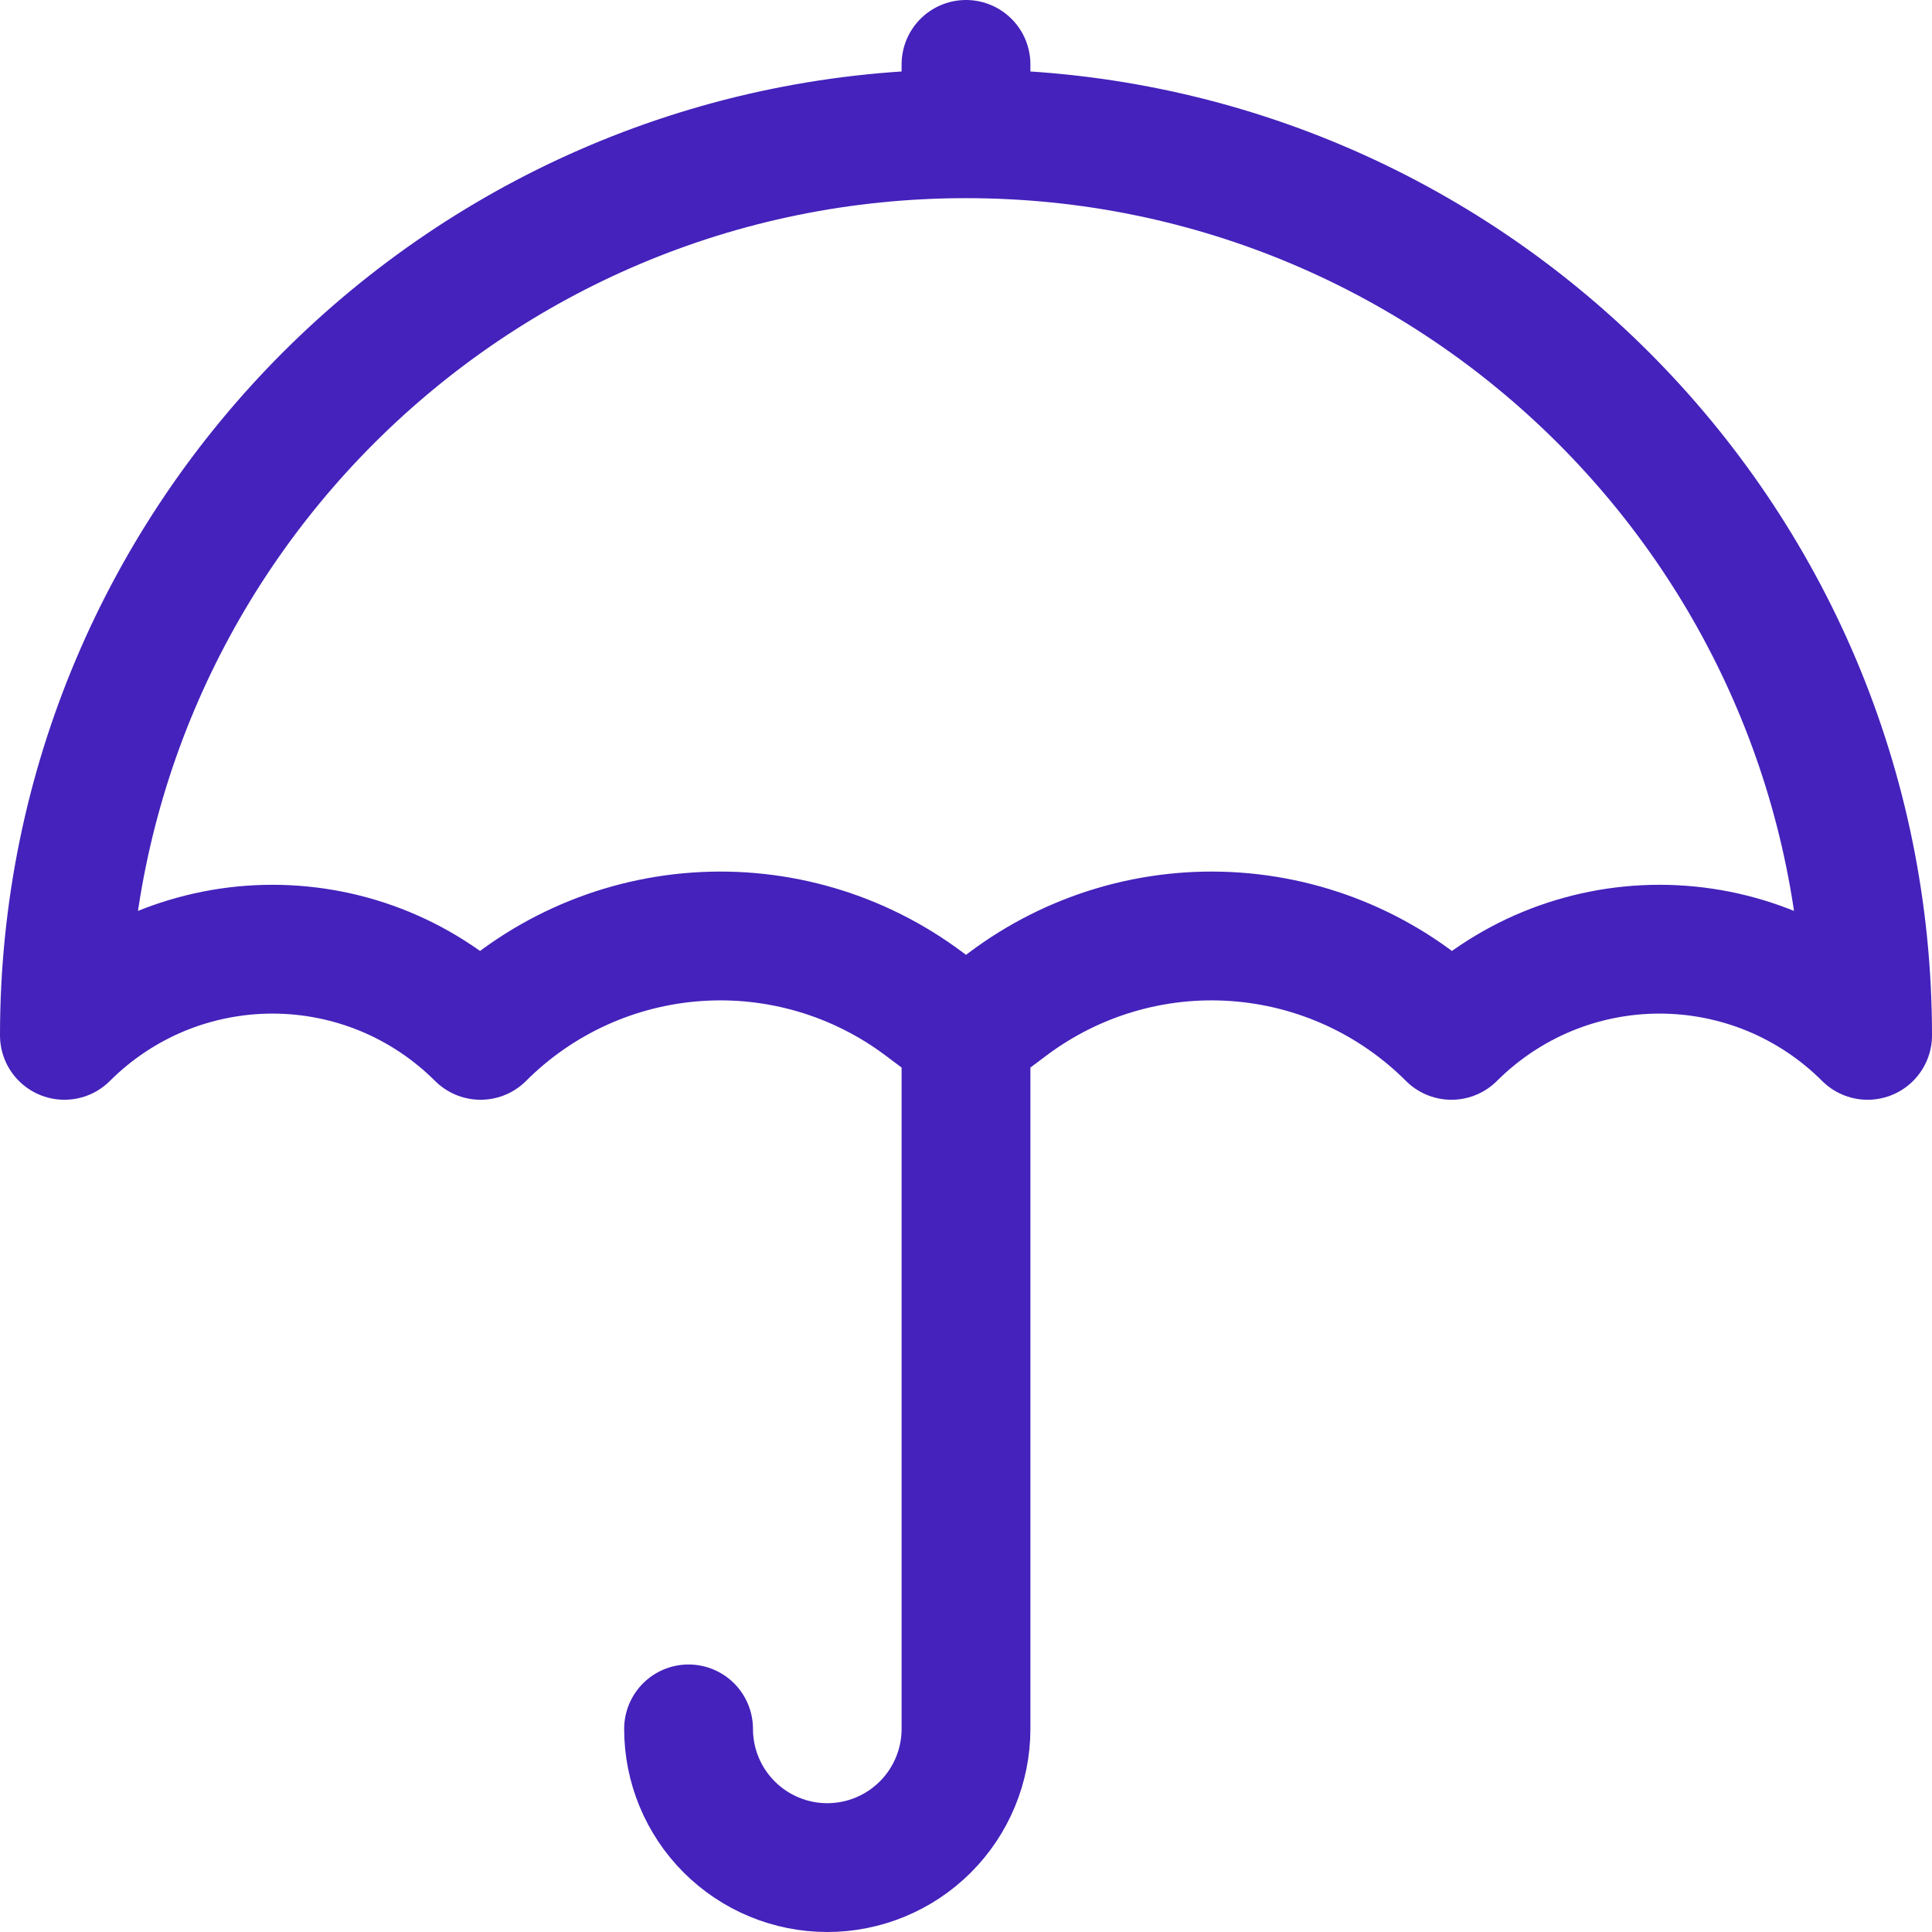 <svg width="30" height="30" viewBox="0 0 30 30" fill="none" xmlns="http://www.w3.org/2000/svg">
<path d="M15 16.077V26.846C15 27.417 14.773 27.965 14.369 28.369C13.965 28.773 13.417 29 12.846 29C12.275 29 11.727 28.773 11.323 28.369C10.919 27.965 10.692 27.417 10.692 26.846M15 16.077L14.348 15.588C13.333 14.827 12.078 14.457 10.813 14.547C9.548 14.637 8.358 15.18 7.462 16.077C7.037 15.653 6.534 15.316 5.979 15.086C5.425 14.857 4.831 14.739 4.231 14.739C3.631 14.739 3.037 14.857 2.482 15.086C1.928 15.316 1.424 15.653 1 16.077C1 8.345 7.268 2.077 15 2.077M15 16.077L15.652 15.588C16.667 14.827 17.922 14.457 19.187 14.547C20.452 14.637 21.642 15.18 22.538 16.077C22.963 15.653 23.466 15.316 24.021 15.086C24.575 14.857 25.169 14.739 25.769 14.739C26.369 14.739 26.963 14.857 27.518 15.086C28.072 15.316 28.576 15.653 29 16.077C29 8.345 22.732 2.077 15 2.077M15 2.077V1" stroke="#4422BB" stroke-width="2" stroke-linecap="round" stroke-linejoin="round"/>
</svg>
